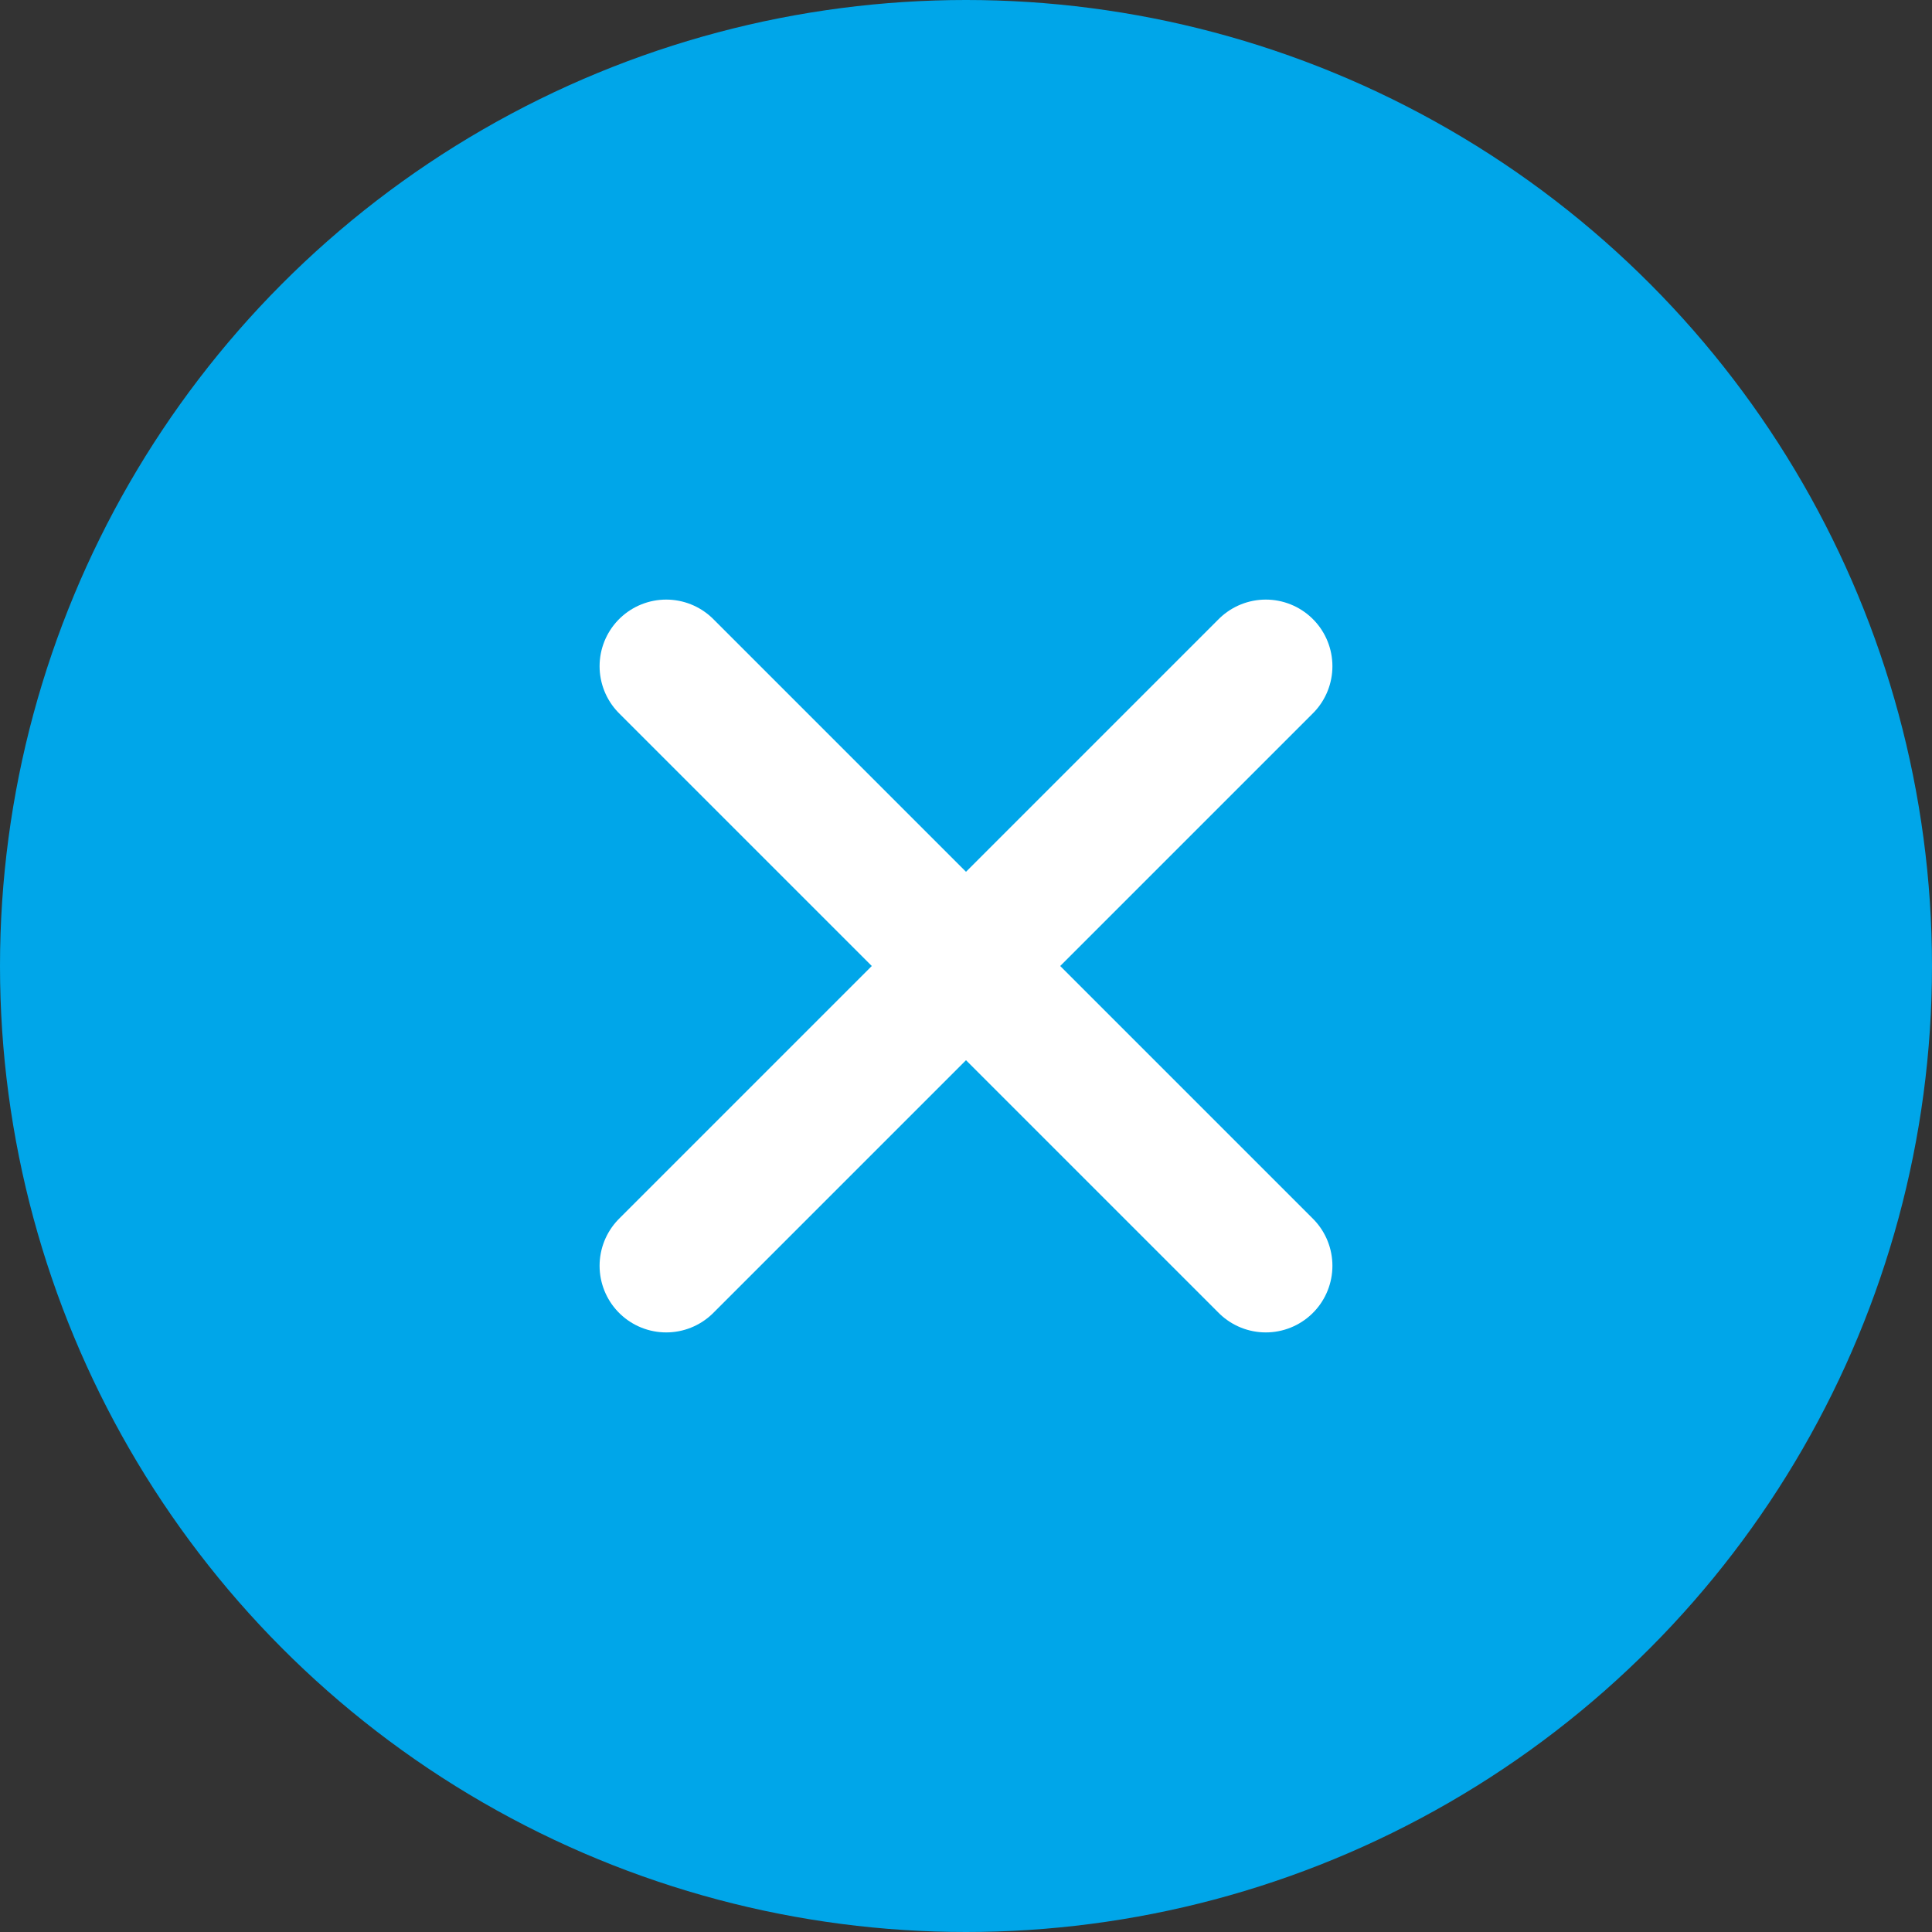 <?xml version="1.0" encoding="UTF-8"?>
<svg id="_レイヤー_2" data-name="レイヤー 2" xmlns="http://www.w3.org/2000/svg" viewBox="0 0 29 29">
  <rect x="0" y="0" width="29" height="29" fill="#333333" stroke="none"/>
  <defs>
    <style>
      .cls-1 {
        fill: none;
        stroke: #fff;
        stroke-linecap: round;
        stroke-linejoin: round;
        stroke-width: 2px;
      }

      .cls-2 {
        fill: #00a6e9;
        stroke-width: 0px;
      }
    </style>
  </defs>
  <g id="_検索box_カルテ" data-name="検索box+カルテ">
    <g>
      <circle class="cls-2" cx="14.5" cy="14.5" r="14.5"/>
      <g>
        <line class="cls-1" x1="10" y1="10" x2="19" y2="19"/>
        <line class="cls-1" x1="19" y1="10" x2="10" y2="19"/>
      </g>
    </g>
  </g>
</svg>